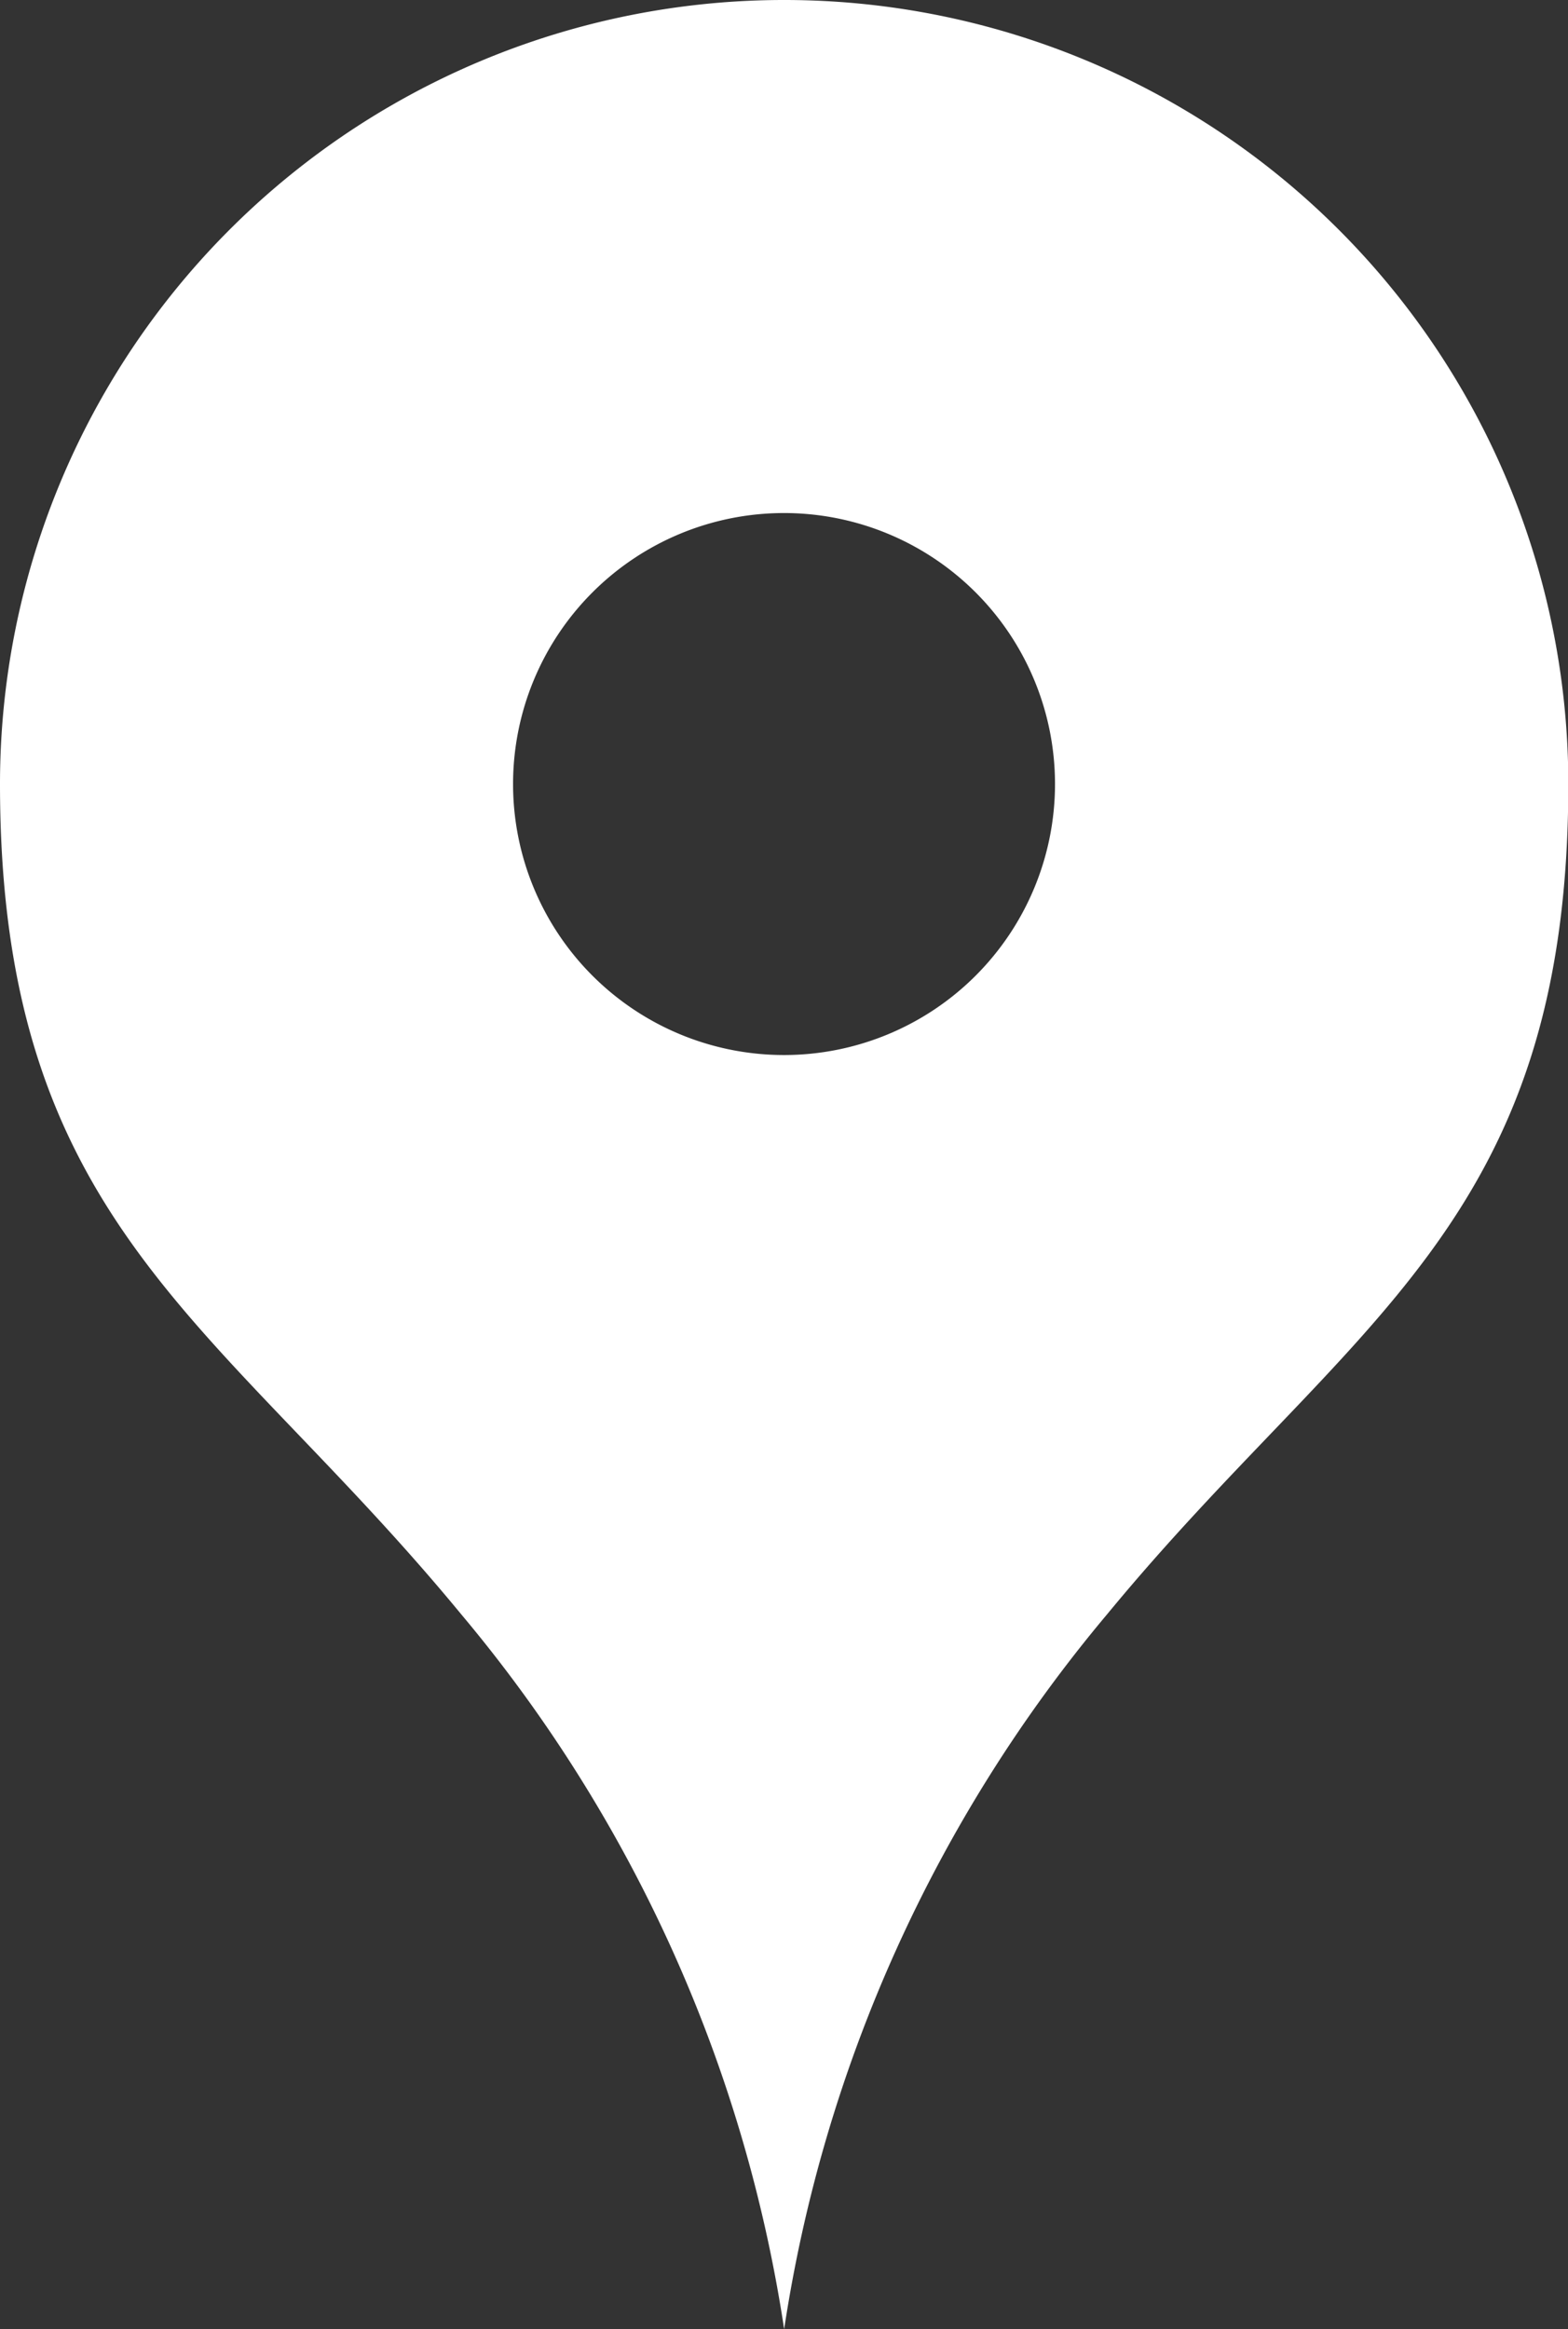<svg xmlns="http://www.w3.org/2000/svg" width="25.247" height="37.5" viewBox="0 0 25.247 37.5">
  <rect x="0" y="0" width="25.247" height="37.5" fill="#333333" stroke="none"/>
  <g id="マップのピンアイコン" transform="translate(-83.644)">
    <path id="パス_4122" data-name="パス 4122" d="M96.268,0A12.623,12.623,0,0,0,83.644,12.624c0,7.116,3.527,8.632,7.426,13.366a23.317,23.317,0,0,1,5.2,11.51,23.316,23.316,0,0,1,5.2-11.51c3.9-4.734,7.426-6.25,7.426-13.366A12.623,12.623,0,0,0,96.268,0Zm0,16.986a4.363,4.363,0,1,1,4.363-4.363A4.363,4.363,0,0,1,96.268,16.986Z" fill="#fff"/>
  </g>
</svg>
